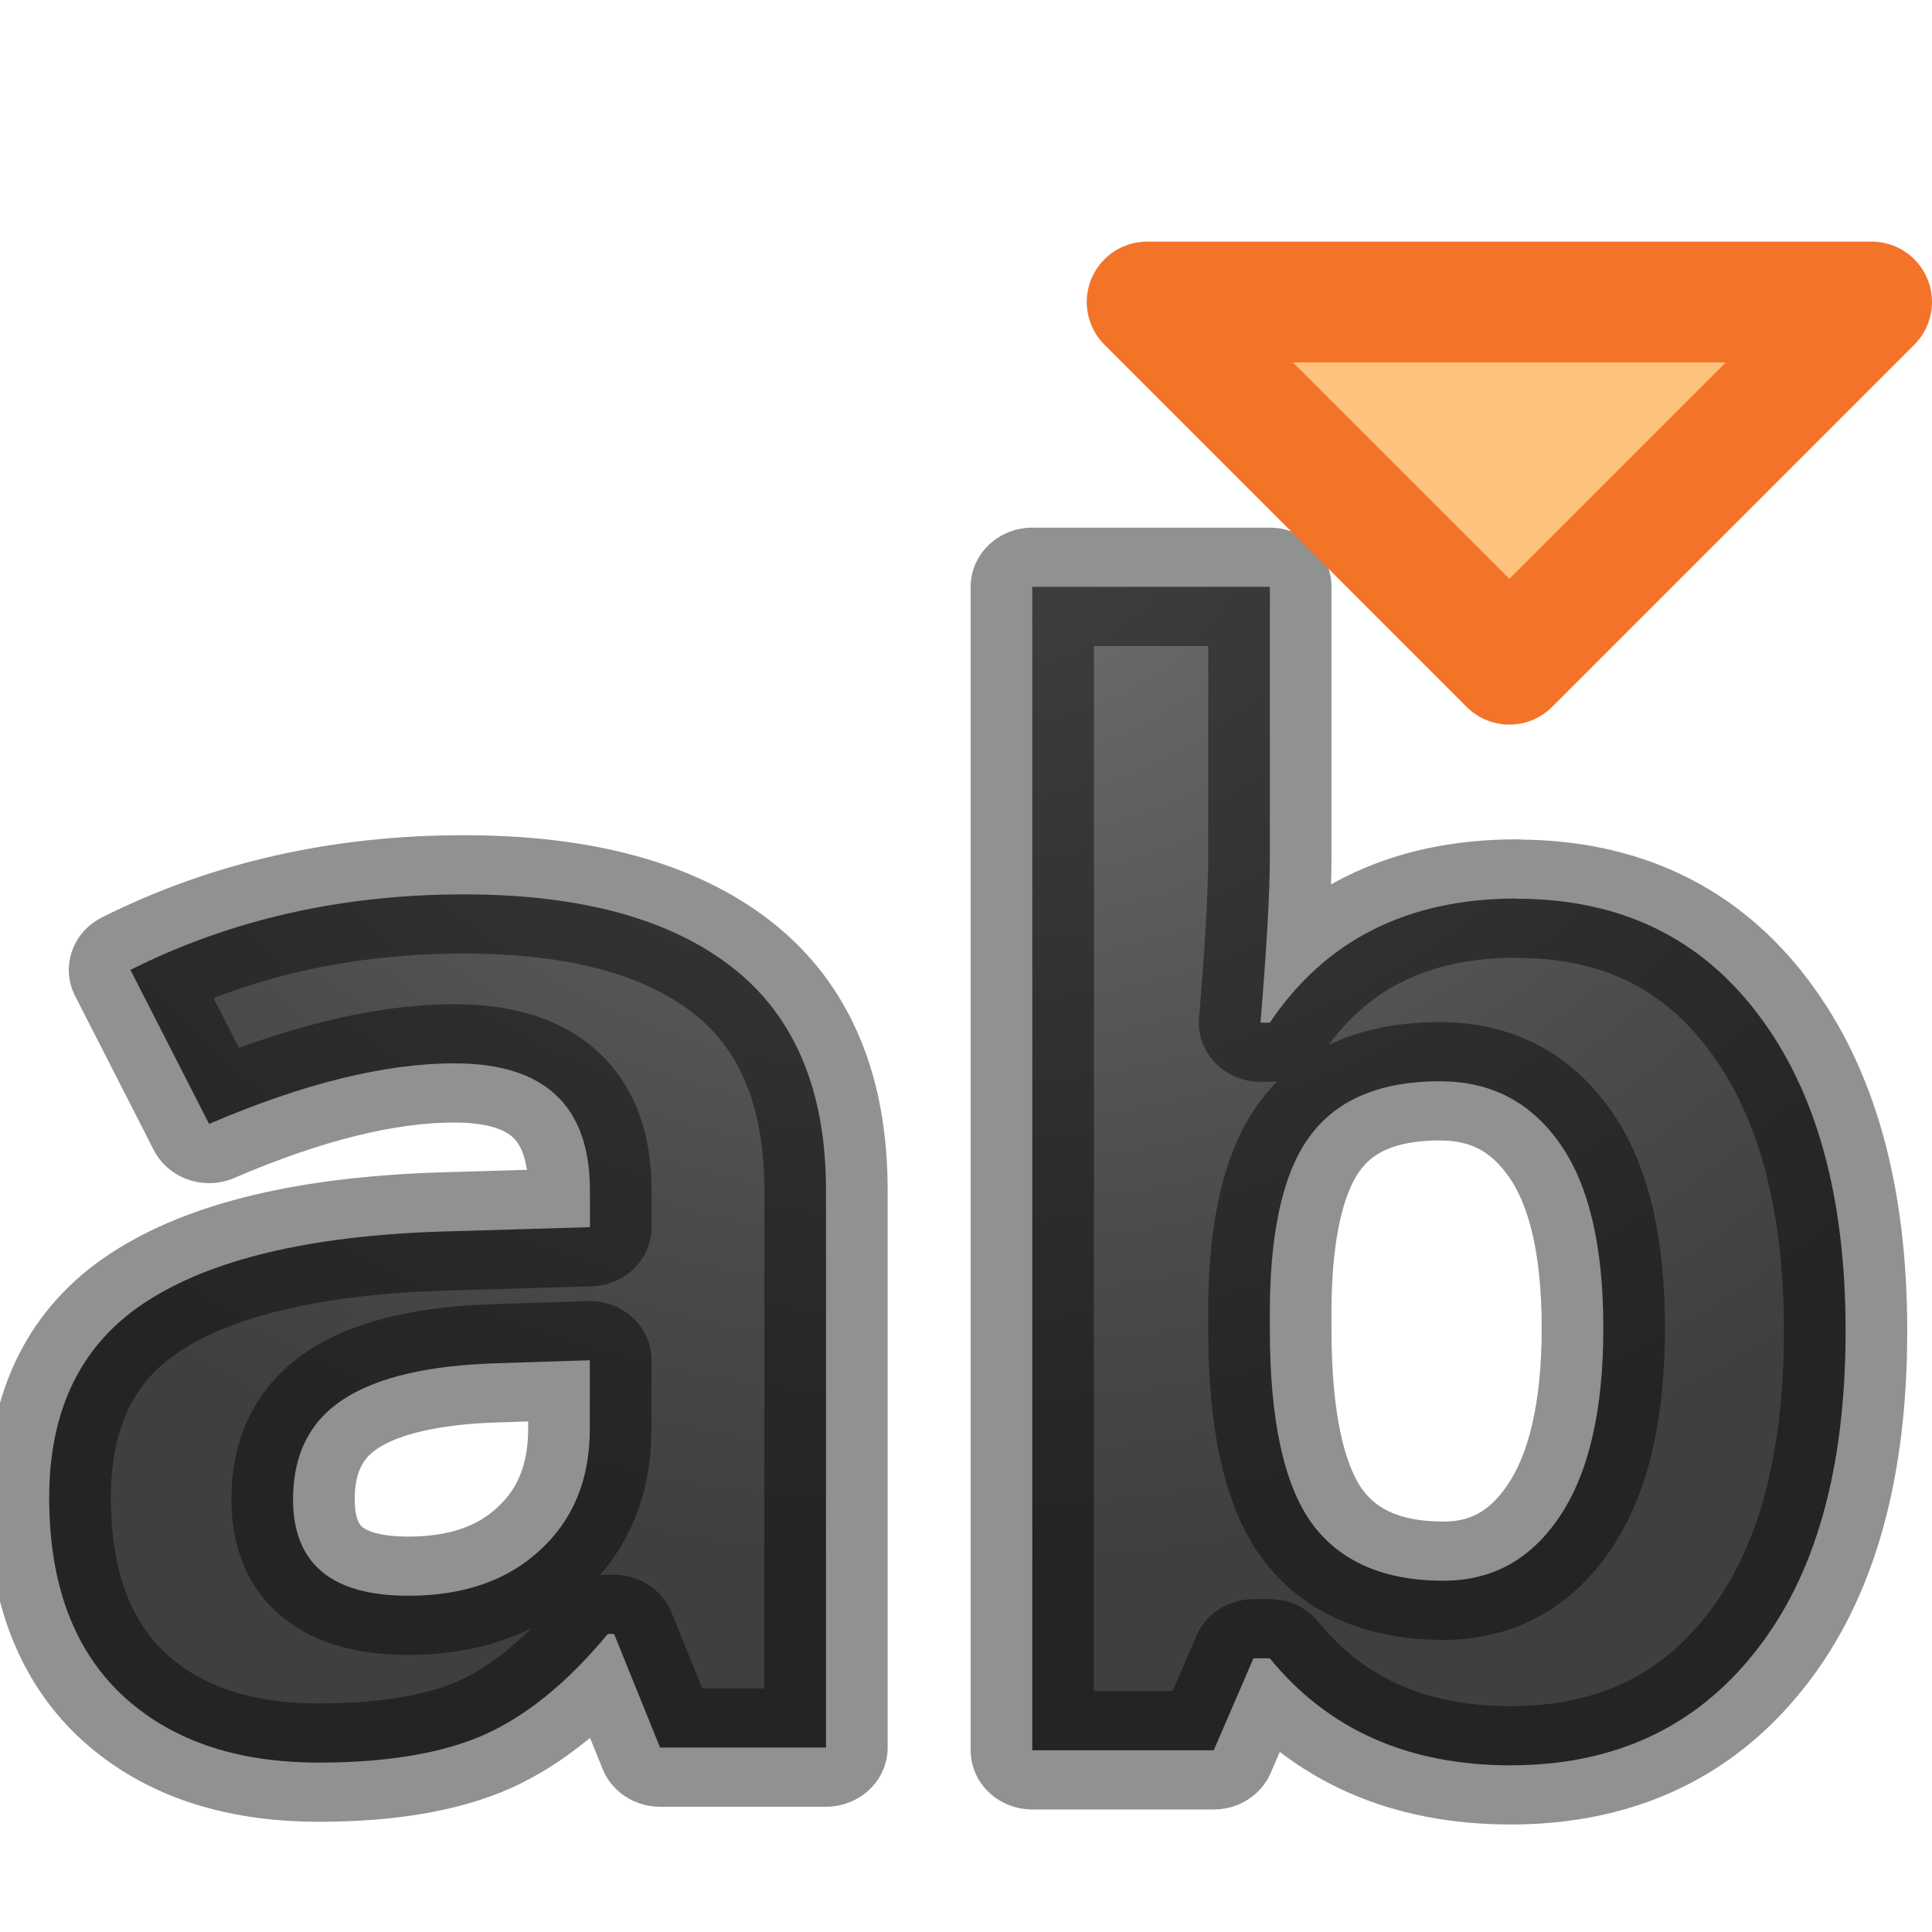 <svg viewBox="0 0 16 16" xmlns="http://www.w3.org/2000/svg" xmlns:xlink="http://www.w3.org/1999/xlink"><radialGradient id="a" cx="7.837" cy="1.619" gradientTransform="matrix(-1.384 0 -0 -1.18 18.687 5.993)" gradientUnits="userSpaceOnUse" r="7.785"><stop offset="0" stop-color="#737373"/><stop offset=".262" stop-color="#636363"/><stop offset=".705" stop-color="#4b4b4b"/><stop offset="1" stop-color="#3f3f3f"/></radialGradient><g stroke-linejoin="round"><g fill="url(#a)" stroke="#000" stroke-opacity=".431" transform="scale(1.021 .98)"><path d="m5.354 14.768-.373-.96h-.051q-.487.613-1.005.853-.512.234-1.34.234-1.017 0-1.605-.581-.581-.581-.581-1.656 0-1.125.784-1.656.79-.537 2.376-.594l1.226-.038v-.31q0-1.074-1.099-1.074-.847 0-1.99.512l-.638-1.302q1.22-.638 2.704-.638 1.422 0 2.18.619.758.619.758 1.883v4.708zm-.569-3.273-.746.025q-.84.025-1.251.303-.411.278-.411.847 0 .815.935.815.67 0 1.068-.385.404-.385.404-1.024v-.581z"/><path d="m12.303 7.595c.834 0 1.487.326 1.959.979.472.649.708 1.54.708 2.673 0 1.167-.244 2.07-.733 2.711-.484.64-1.146.96-1.984.96-.83 0-1.481-.301-1.953-.904h-.133l-.322.777h-1.472v-9.832h1.927v2.287c0 .291-.025.756-.076 1.396h.076c.451-.699 1.118-1.049 2.003-1.049zm-.619 1.542c-.476 0-.824.147-1.043.442-.219.291-.333.773-.341 1.447v.209c0 .758.112 1.302.335 1.63.227.329.586.493 1.074.493.396 0 .71-.181.942-.543.236-.366.354-.897.354-1.592s-.118-1.215-.354-1.561c-.236-.35-.558-.524-.967-.524z"/></g><path d="m12.5 5.501-3-3h6z" fill="#ffc27d" stroke="#f37329" stroke-linecap="round"/></g></svg>